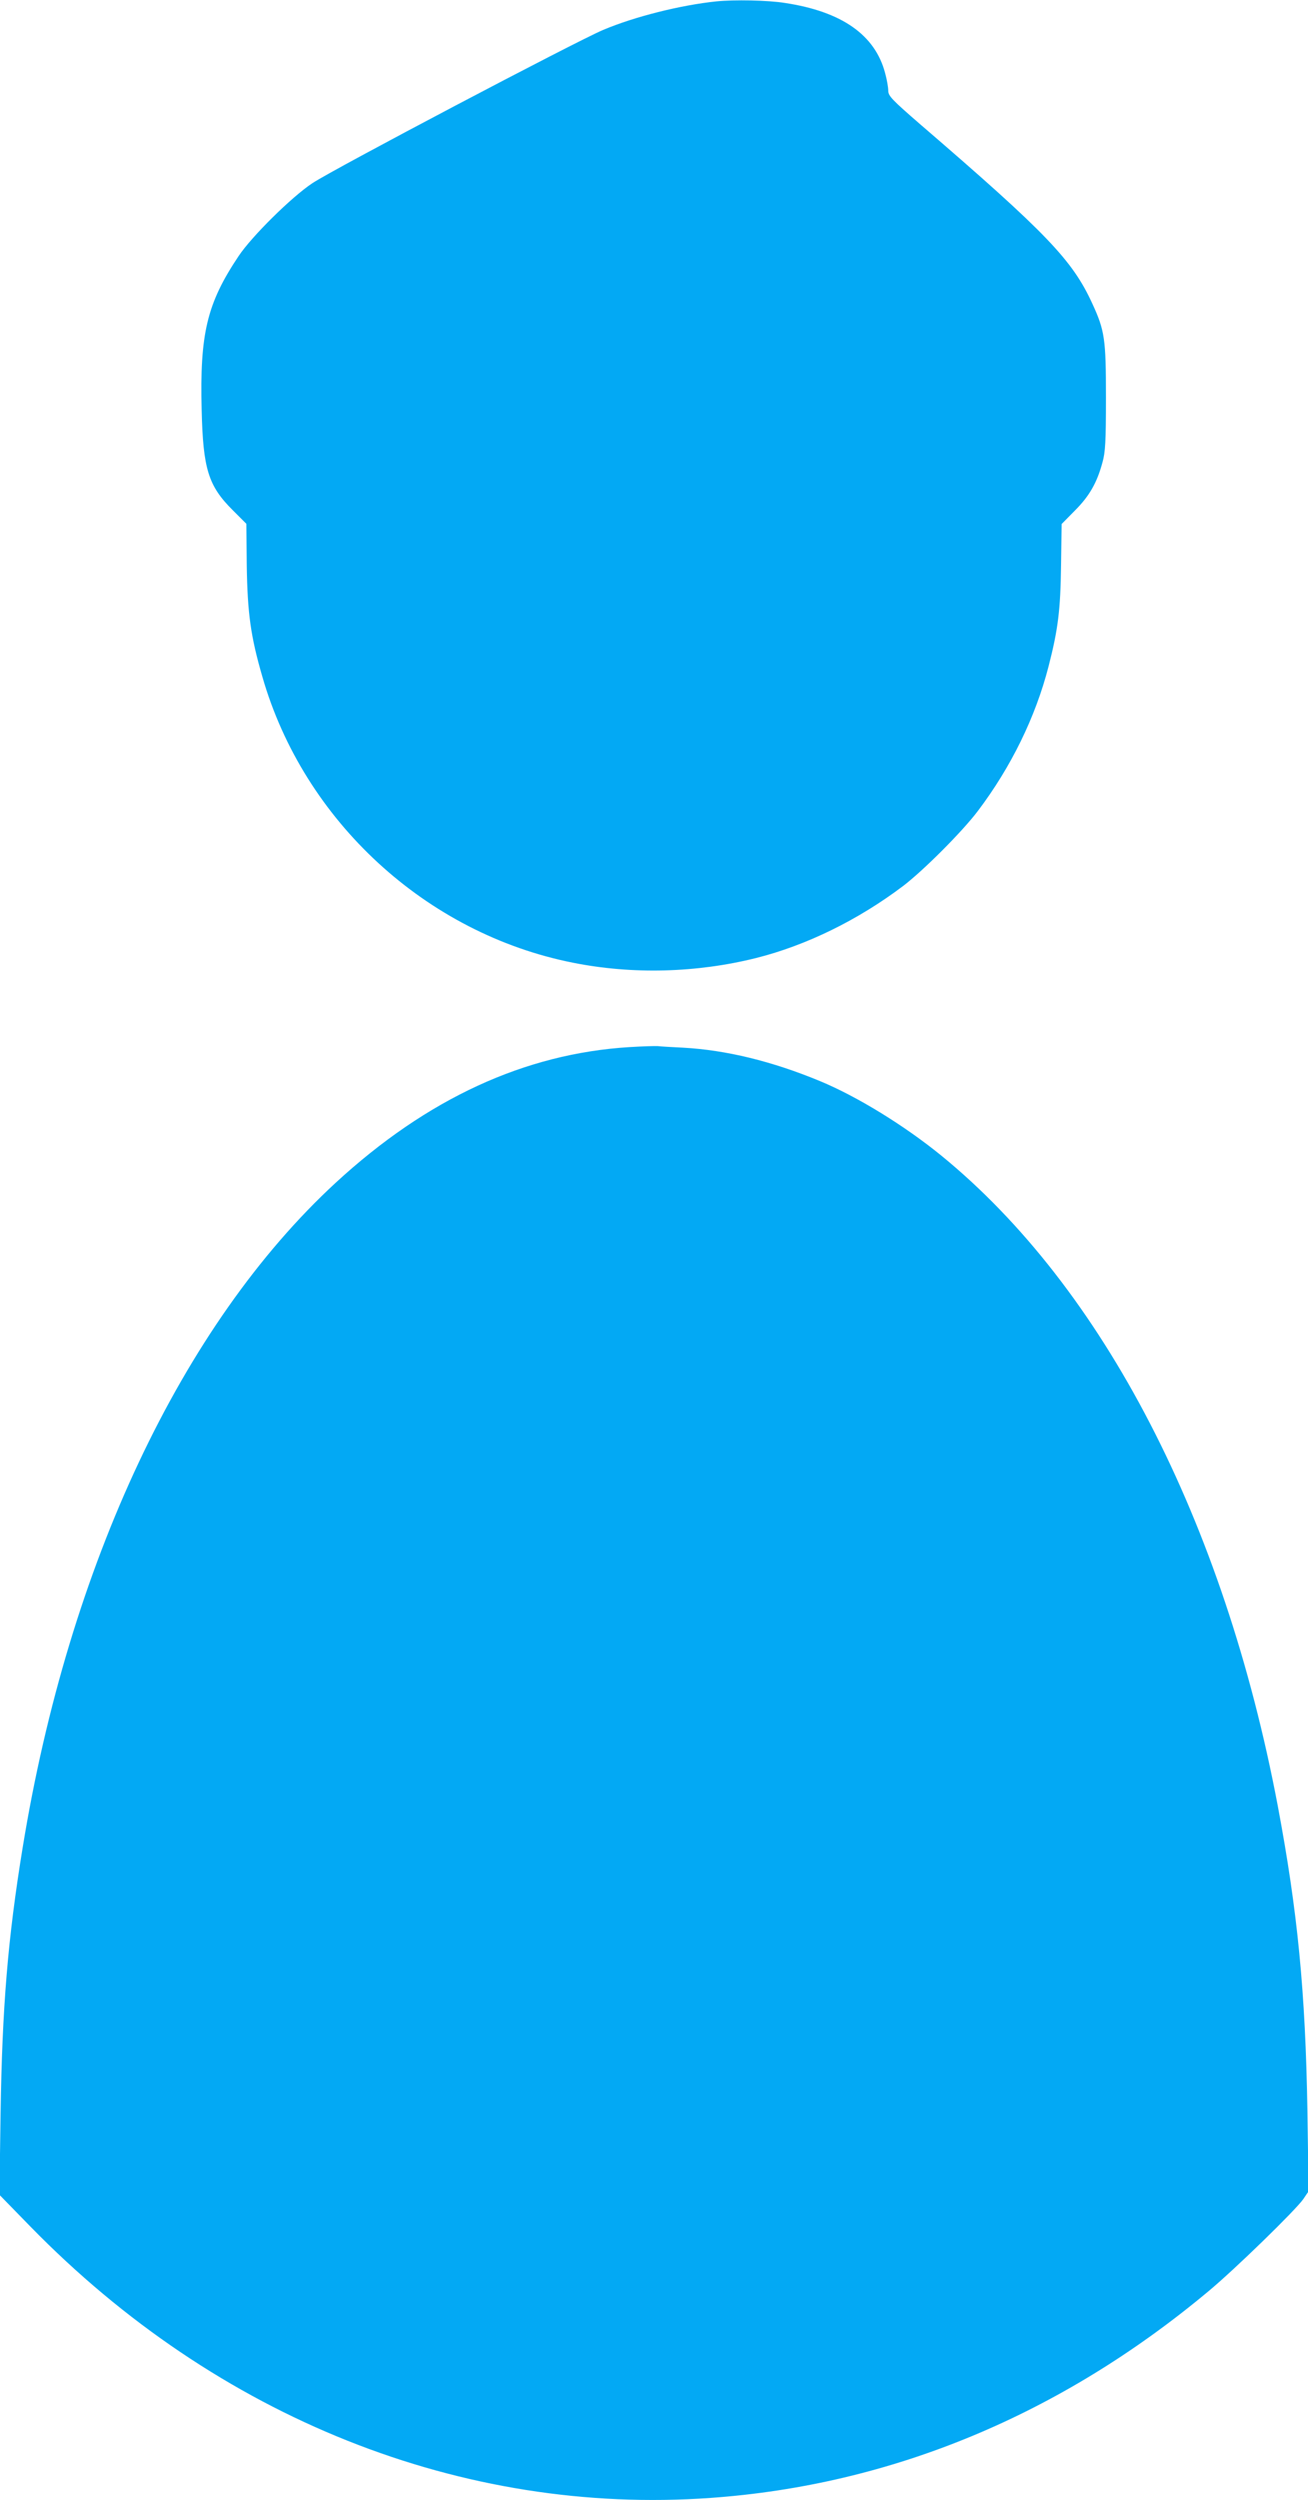<?xml version="1.0" standalone="no"?>
<!DOCTYPE svg PUBLIC "-//W3C//DTD SVG 20010904//EN"
 "http://www.w3.org/TR/2001/REC-SVG-20010904/DTD/svg10.dtd">
<svg version="1.0" xmlns="http://www.w3.org/2000/svg"
 width="670pt" height="1280pt" viewBox="0 0 670 1280"
 preserveAspectRatio="xMidYMid meet">
<g transform="translate(0,1280) scale(0.1,-0.1)"
fill="#03a9f4" stroke="none">
<path d="M3670 12793 c-183 -19 -419 -78 -580 -146 -140 -59 -1382 -713 -1490
-785 -107 -71 -310 -272 -377 -372 -163 -243 -200 -398 -190 -789 7 -302 34
-389 160 -514 l69 -69 2 -216 c4 -244 20 -360 80 -567 212 -738 839 -1315
1591 -1464 305 -61 633 -52 938 24 258 65 521 194 752 368 104 79 304 279 384
385 170 225 295 480 362 740 49 191 61 288 64 518 l3 211 68 69 c74 74 113
142 141 246 15 52 18 109 18 333 0 300 -6 342 -70 481 -102 222 -231 358 -883
919 -143 124 -162 144 -162 170 0 17 -7 58 -16 90 -51 196 -222 316 -514 360
-86 14 -260 17 -350 8z"/>
<path d="M3225 7439 c-537 -33 -1038 -264 -1506 -695 -787 -726 -1367 -1956
-1603 -3404 -76 -465 -105 -819 -113 -1361 l-6 -416 159 -163 c957 -980 2212
-1480 3484 -1389 927 66 1792 425 2550 1058 135 112 447 416 486 472 l27 40
-6 412 c-10 609 -50 1020 -152 1562 -276 1458 -895 2653 -1724 3329 -188 153
-430 302 -621 381 -246 102 -482 159 -700 171 -58 3 -116 6 -130 8 -14 1 -79
-1 -145 -5z"/>
</g>
</svg>
